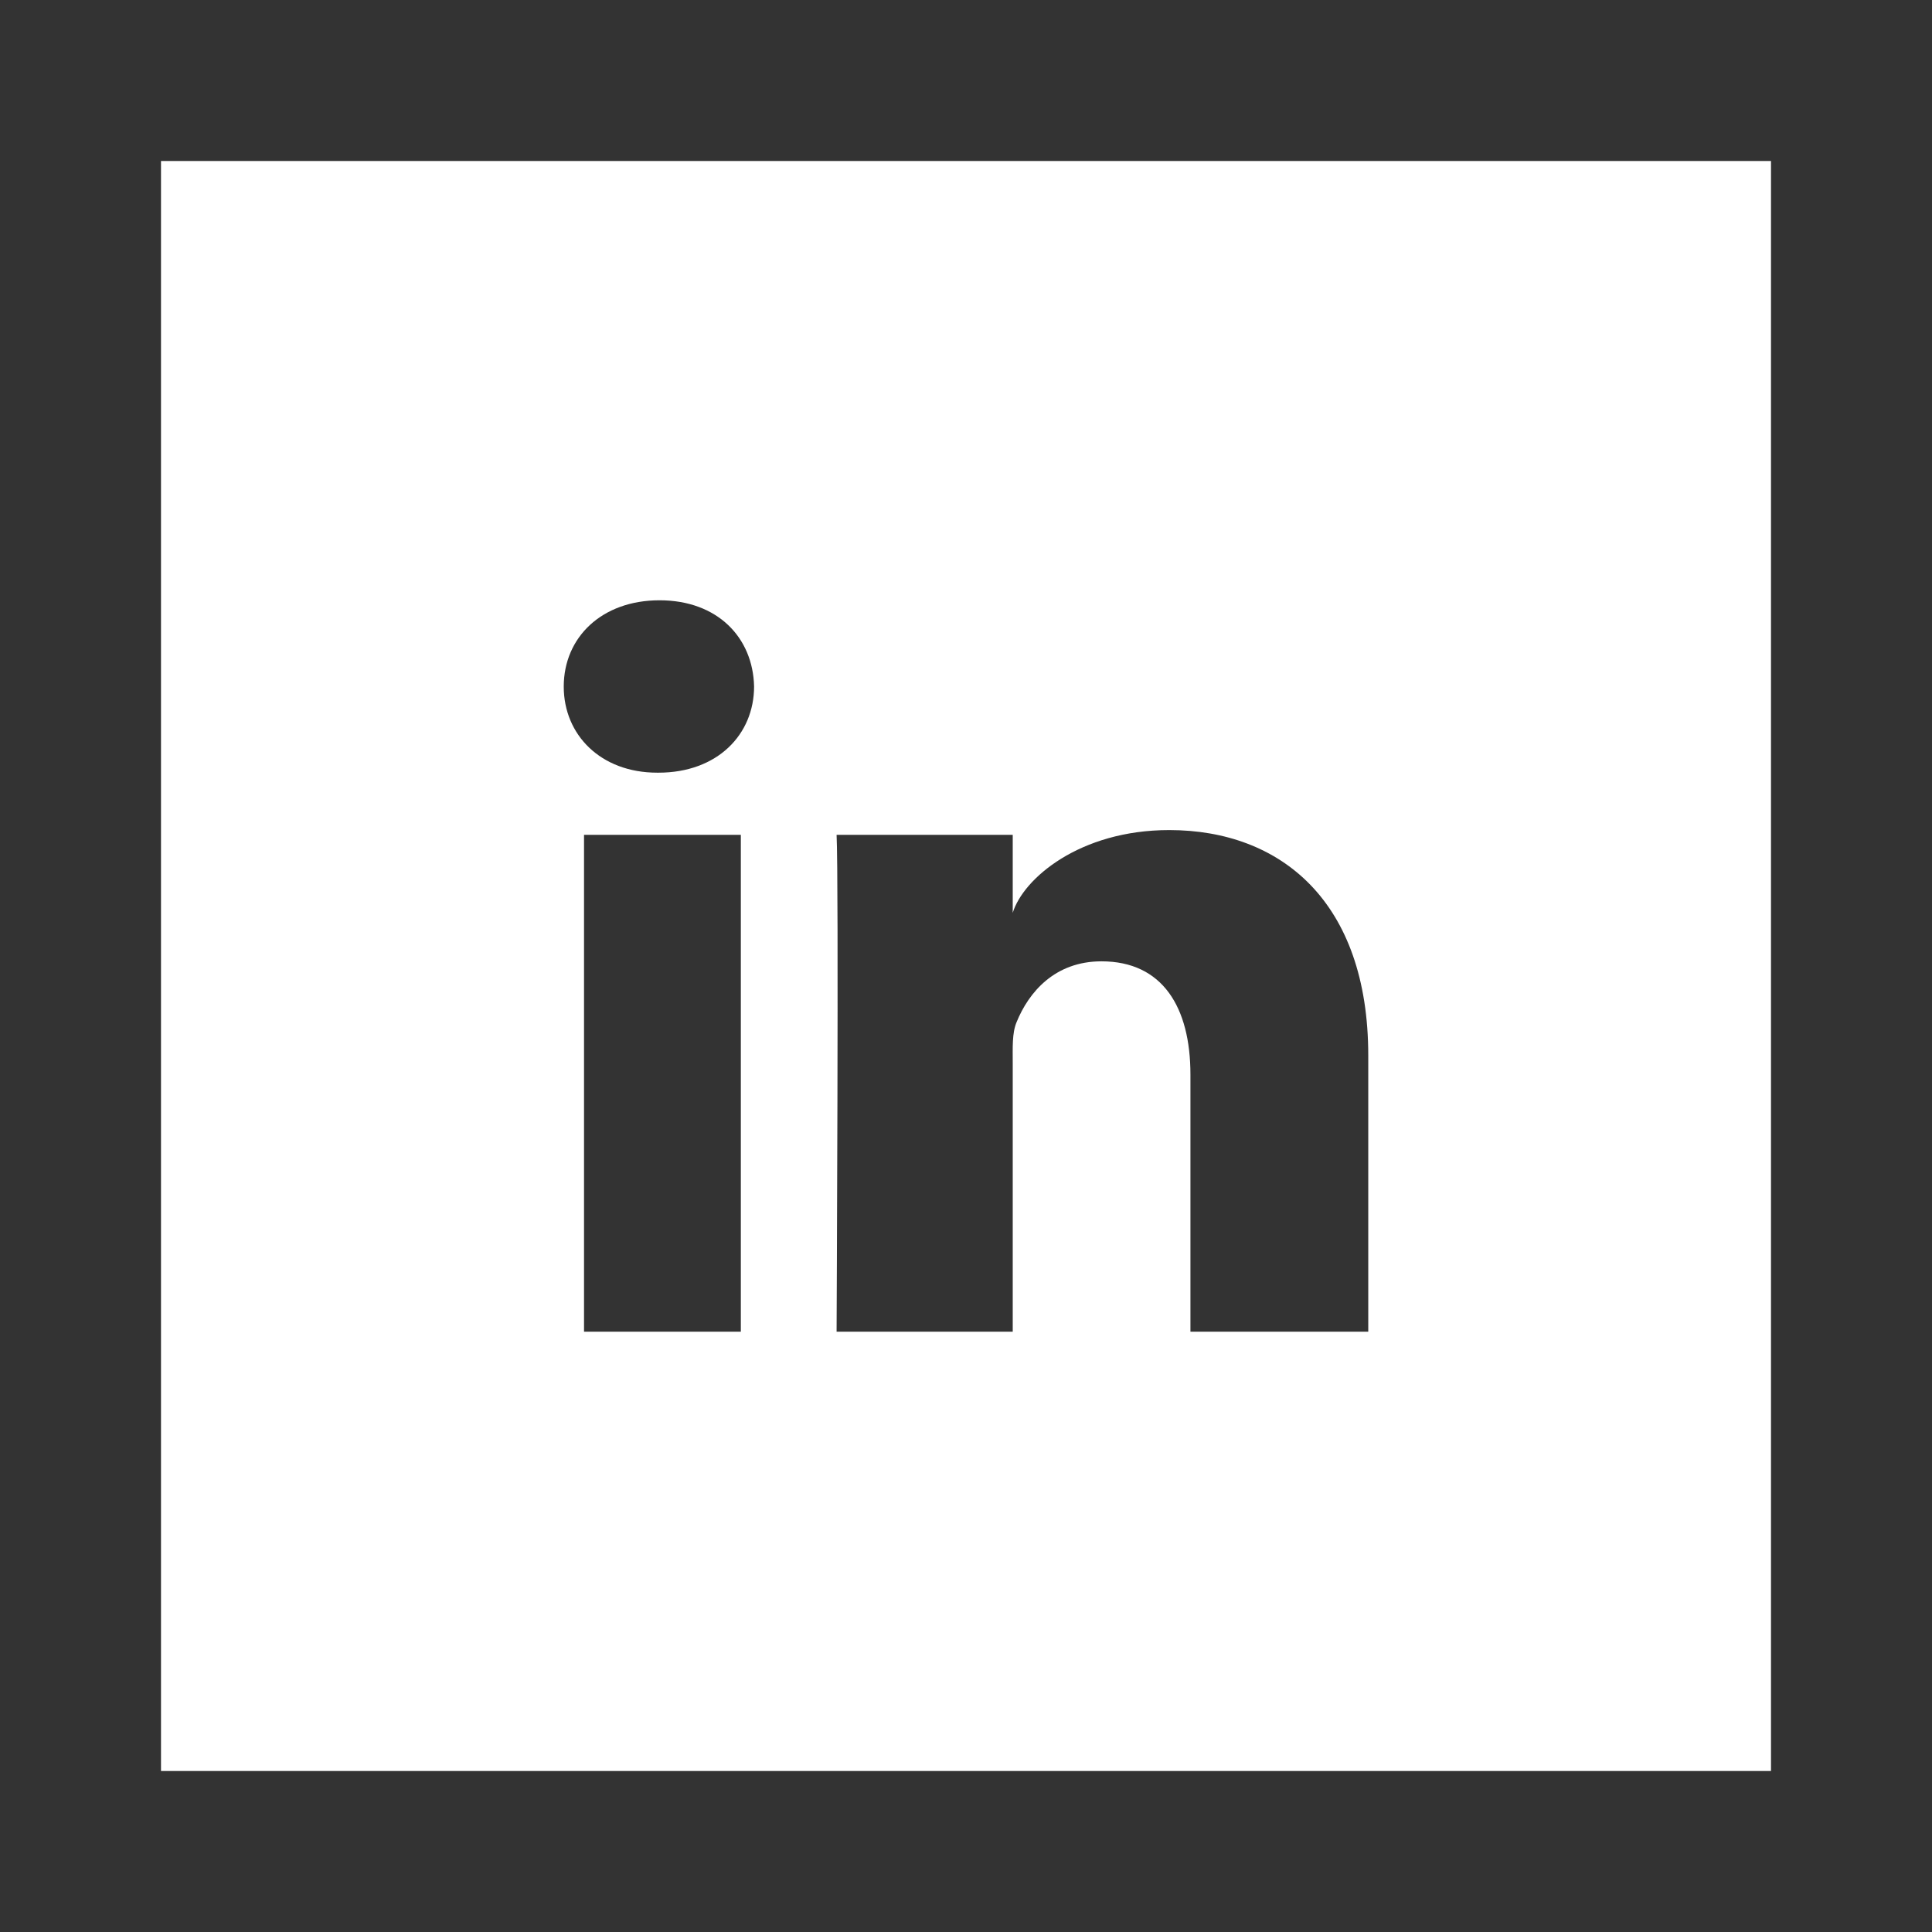 <?xml version="1.0" encoding="UTF-8"?>
<svg width="48px" height="48px" viewBox="0 0 48 48" version="1.1" xmlns="http://www.w3.org/2000/svg" xmlns:xlink="http://www.w3.org/1999/xlink">
    <rect x="0" y="0" width="48" height="48" fill="#333333" stroke="none"/>
    <!-- Generator: Sketch 53.2 (72643) - https://sketchapp.com -->
    <title>atom/icon/social_IN</title>
    <desc>Created with Sketch.</desc>
    <defs>
        <path d="M4,4 L44,4 L44,44 L4,44 L4,4 Z M33.994,33.086 L33.994,26.222 C33.994,22.398 31.819,20.623 29.05,20.623 C26.818,20.623 25.42,21.832 25.161,22.679 L25.161,20.741 L20.785,20.741 C20.841,21.77 20.785,33.086 20.785,33.086 L25.161,33.086 L25.161,26.406 C25.161,26.034 25.143,25.663 25.256,25.397 C25.557,24.654 26.204,23.884 27.366,23.884 C28.885,23.884 29.576,25.026 29.576,26.698 L29.576,33.086 L33.994,33.086 Z M16.359,19.197 C17.823,19.197 18.735,18.25 18.735,17.054 C18.707,15.836 17.823,14.914 16.386,14.914 C14.947,14.914 14.006,15.838 14.006,17.058 C14.006,18.254 14.92,19.197 16.33,19.197 L16.359,19.197 Z M14.51,20.741 L14.51,33.086 L18.406,33.086 L18.406,20.741 L14.51,20.741 Z" id="path-1"></path>
    </defs>
    <g stroke="none" stroke-width="1" fill="none" fill-rule="evenodd">
        <mask fill="white">
            <use xlink:href="#path-1"></use>
        </mask>
        <use fill="#FFF" xlink:href="#path-1"></use>
    </g>
</svg>